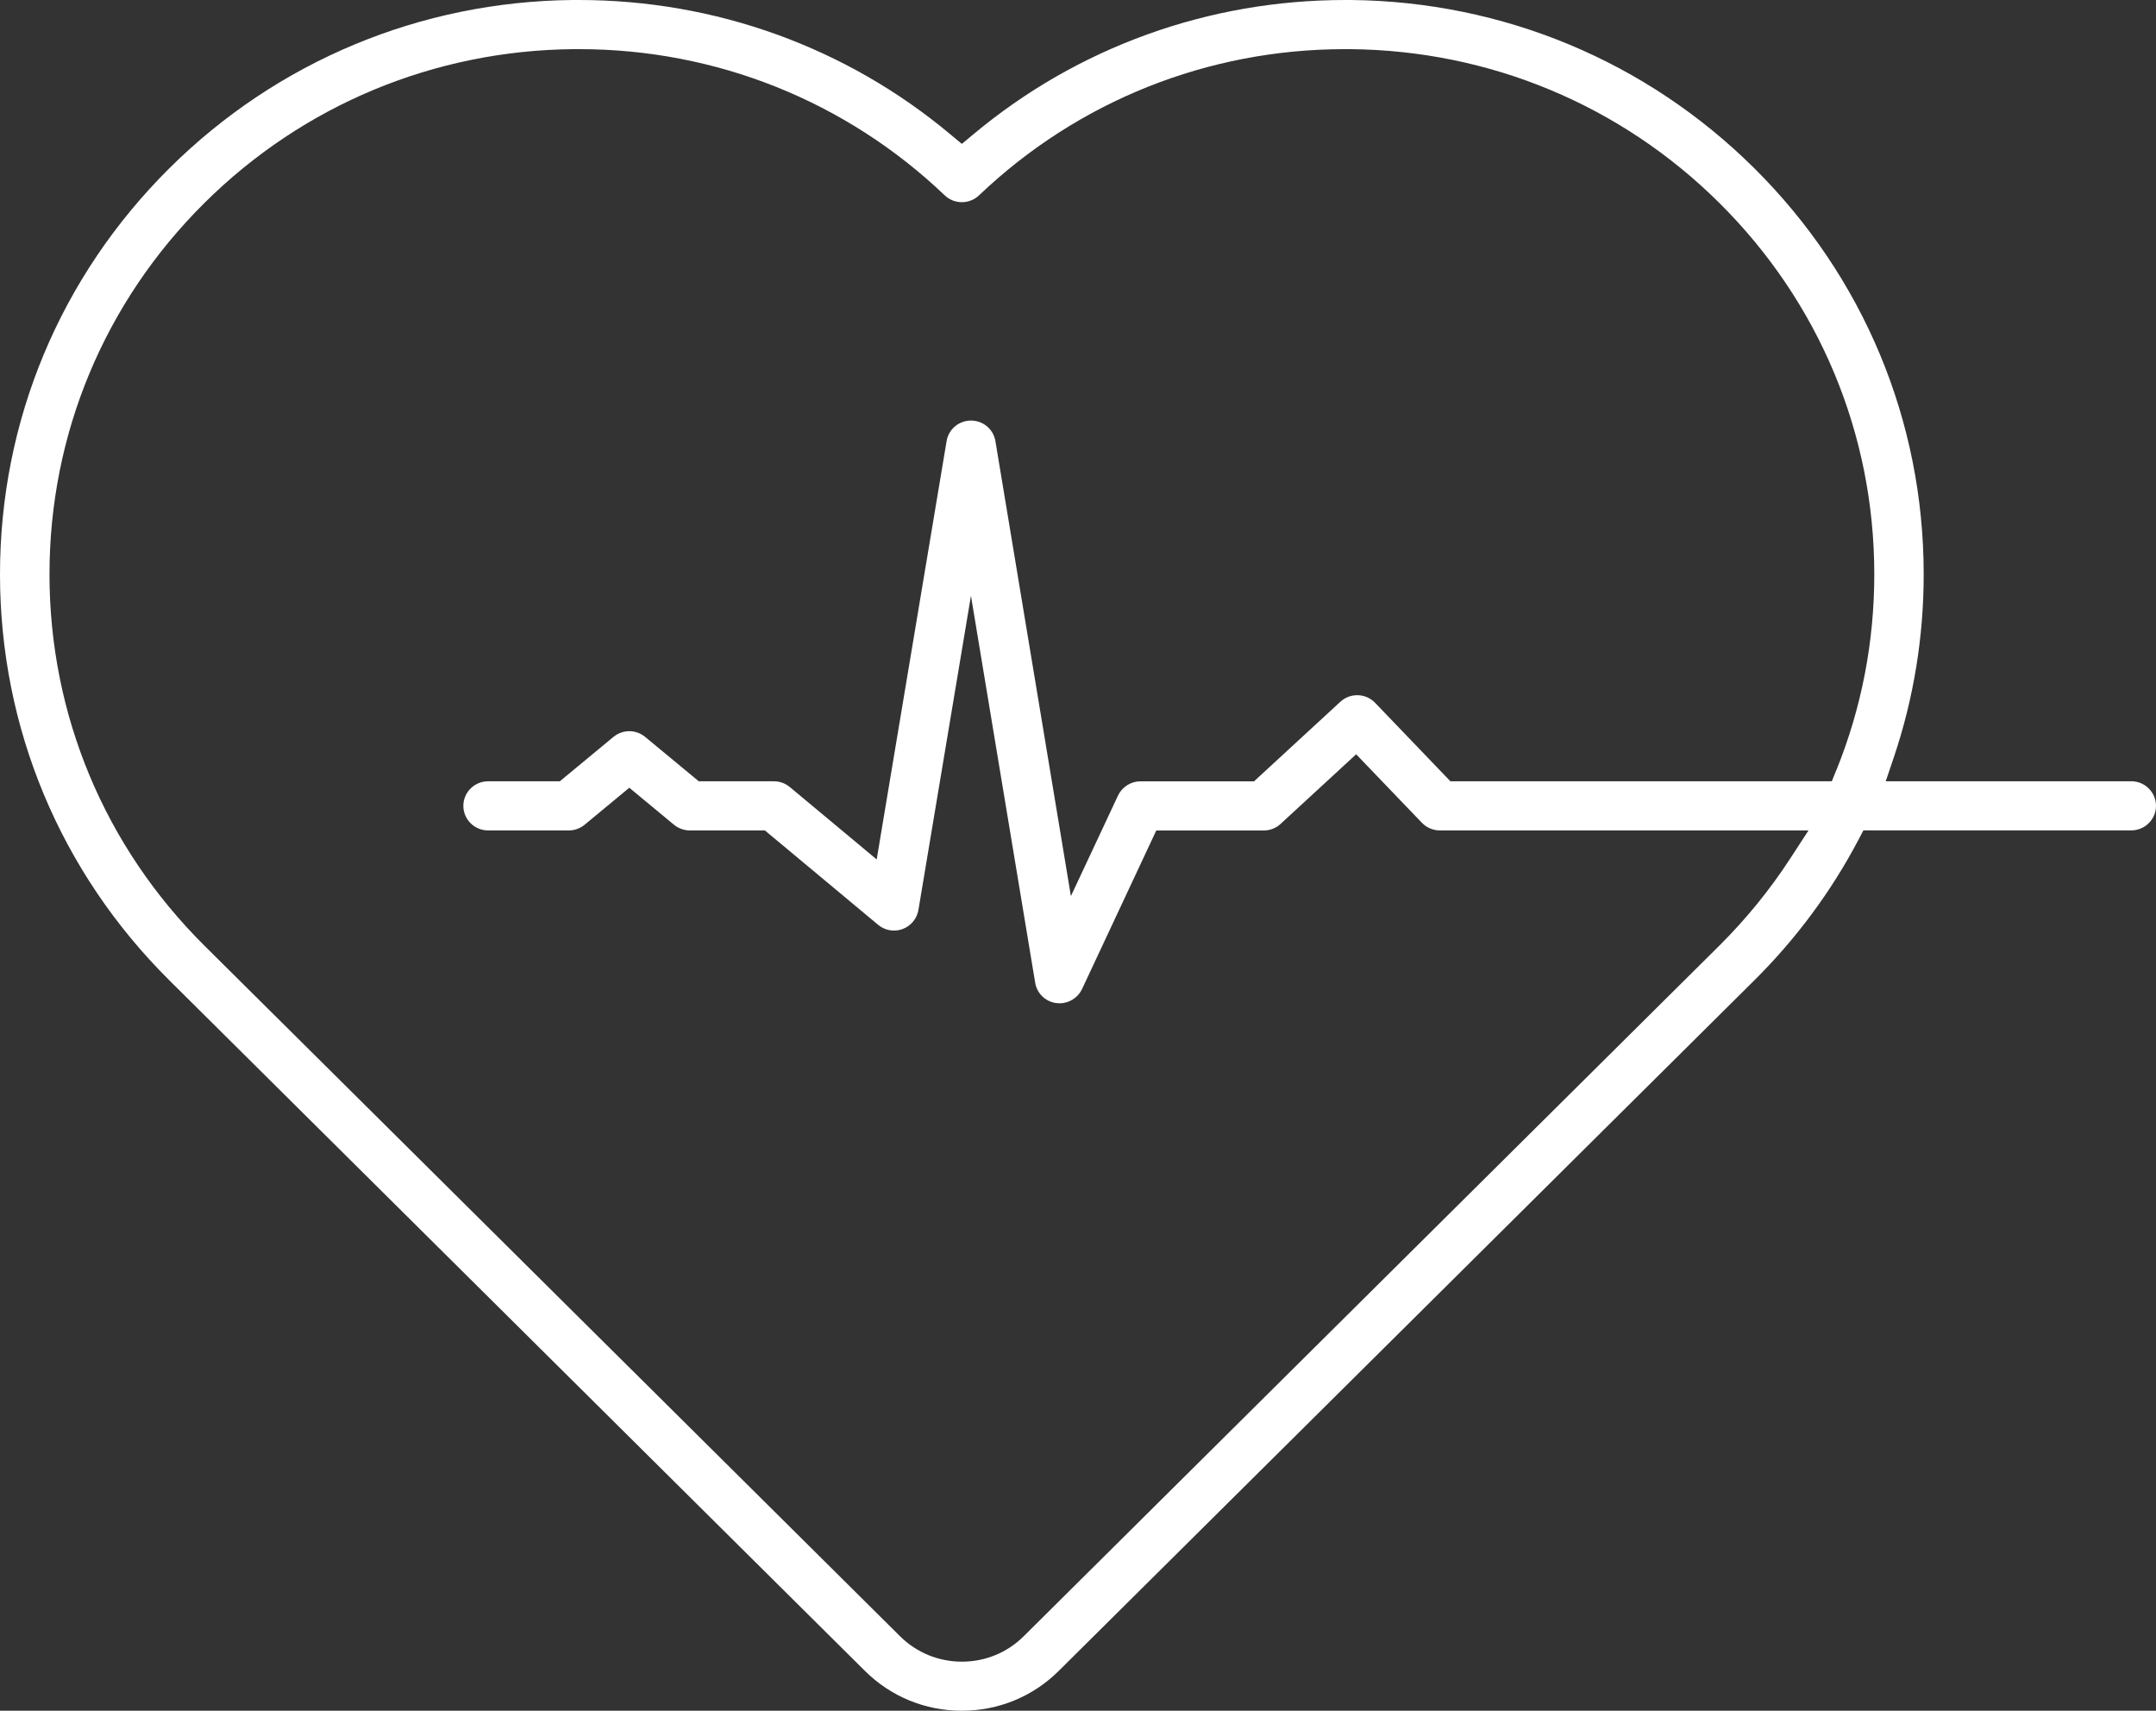 <svg width="92" height="73" viewBox="0 0 92 73" fill="none" xmlns="http://www.w3.org/2000/svg">
<rect x="0" y="0" width="92" height="73" fill="#333333" stroke="none"/>
<g clip-path="url(#clip0_609_4319)">
<path d="M90.944 33.339H80.467L80.812 32.318C81.658 29.81 82.087 27.182 82.087 24.507C82.087 17.961 79.519 11.806 74.857 7.178C70.256 2.611 64.142 0.064 57.639 0C57.566 0 57.489 0 57.416 0C54.503 0 51.654 0.494 48.952 1.47C46.251 2.444 43.76 3.875 41.546 5.722L41.043 6.14L40.541 5.722C38.329 3.875 35.84 2.446 33.144 1.471C30.444 0.496 27.598 0 24.69 0C24.608 0 24.527 0 24.448 0C17.945 0.062 11.831 2.61 7.231 7.176C2.568 11.807 0 17.961 0 24.507C0 31.052 2.568 37.208 7.23 41.836L13.639 48.199L13.67 48.23L27.177 61.639L36.912 71.304C38.014 72.397 39.482 73 41.043 73C42.605 73 44.072 72.397 45.173 71.305L63.17 53.439L64.931 51.69C73.797 42.888 74.724 41.968 74.844 41.848L74.851 41.842L74.857 41.836C76.643 40.062 78.136 38.049 79.296 35.849L79.514 35.434H90.944C91.526 35.434 92 34.964 92 34.386C92 33.808 91.526 33.337 90.944 33.337V33.339ZM78.363 32.852L78.166 33.339H61.892L61.661 33.099L58.678 29.99C58.477 29.781 58.205 29.665 57.913 29.665C57.647 29.665 57.391 29.764 57.196 29.945L53.737 33.133L53.512 33.34H48.666C48.258 33.34 47.882 33.579 47.708 33.946L46.763 35.964L45.697 38.239L45.287 35.763L42.476 18.824C42.391 18.316 41.953 17.947 41.435 17.946C40.915 17.946 40.479 18.314 40.393 18.822L37.633 35.335L37.41 36.675L36.363 35.801L33.701 33.583C33.511 33.425 33.271 33.339 33.023 33.339H29.818L29.601 33.159L27.529 31.444C27.34 31.288 27.1 31.201 26.854 31.201C26.607 31.201 26.367 31.288 26.178 31.444L24.106 33.159L23.889 33.339H20.828C20.246 33.339 19.772 33.809 19.772 34.387C19.772 34.965 20.246 35.436 20.828 35.436H24.271C24.518 35.436 24.758 35.349 24.947 35.193L26.354 34.028L26.854 33.614L27.353 34.028L28.76 35.193C28.949 35.349 29.189 35.436 29.436 35.436H32.639L32.856 35.617L37.471 39.463C37.661 39.621 37.901 39.709 38.149 39.709C38.274 39.709 38.397 39.688 38.514 39.644C38.868 39.514 39.127 39.203 39.19 38.833L40.66 30.043L41.432 25.422L42.199 30.044L44.173 41.935C44.249 42.392 44.61 42.74 45.072 42.803C45.12 42.809 45.168 42.812 45.215 42.812C45.624 42.812 45.998 42.573 46.172 42.206L49.131 35.885L49.34 35.438H53.927C54.194 35.438 54.45 35.338 54.645 35.157L57.305 32.707L57.87 32.186L58.4 32.739L60.676 35.111C60.875 35.317 61.154 35.436 61.441 35.436H77.172L76.395 36.63C75.526 37.967 74.507 39.218 73.37 40.349L73.367 40.352L73.358 40.361C73.314 40.405 68.042 45.639 61.678 51.956L43.682 69.823C42.978 70.522 42.042 70.906 41.045 70.906C40.048 70.906 39.11 70.52 38.407 69.822L26.86 58.358L26.847 58.346L12.681 44.282L8.724 40.354C4.461 36.12 2.112 30.493 2.112 24.507C2.112 18.52 4.461 12.893 8.724 8.66C12.931 4.484 18.522 2.153 24.468 2.097C24.549 2.097 24.63 2.097 24.713 2.097C30.553 2.097 36.093 4.312 40.313 8.335C40.511 8.524 40.77 8.627 41.045 8.627C41.319 8.627 41.578 8.524 41.777 8.335C45.997 4.312 51.542 2.097 57.389 2.097C57.467 2.097 57.545 2.097 57.623 2.097C63.569 2.153 69.161 4.484 73.367 8.66C77.631 12.893 79.979 18.52 79.979 24.507C79.979 27.394 79.436 30.202 78.366 32.852H78.363Z" fill="white"/>
</g>
<defs>
<clipPath id="clip0_609_4319">
<rect width="92" height="73" fill="white"/>
</clipPath>
</defs>
</svg>
